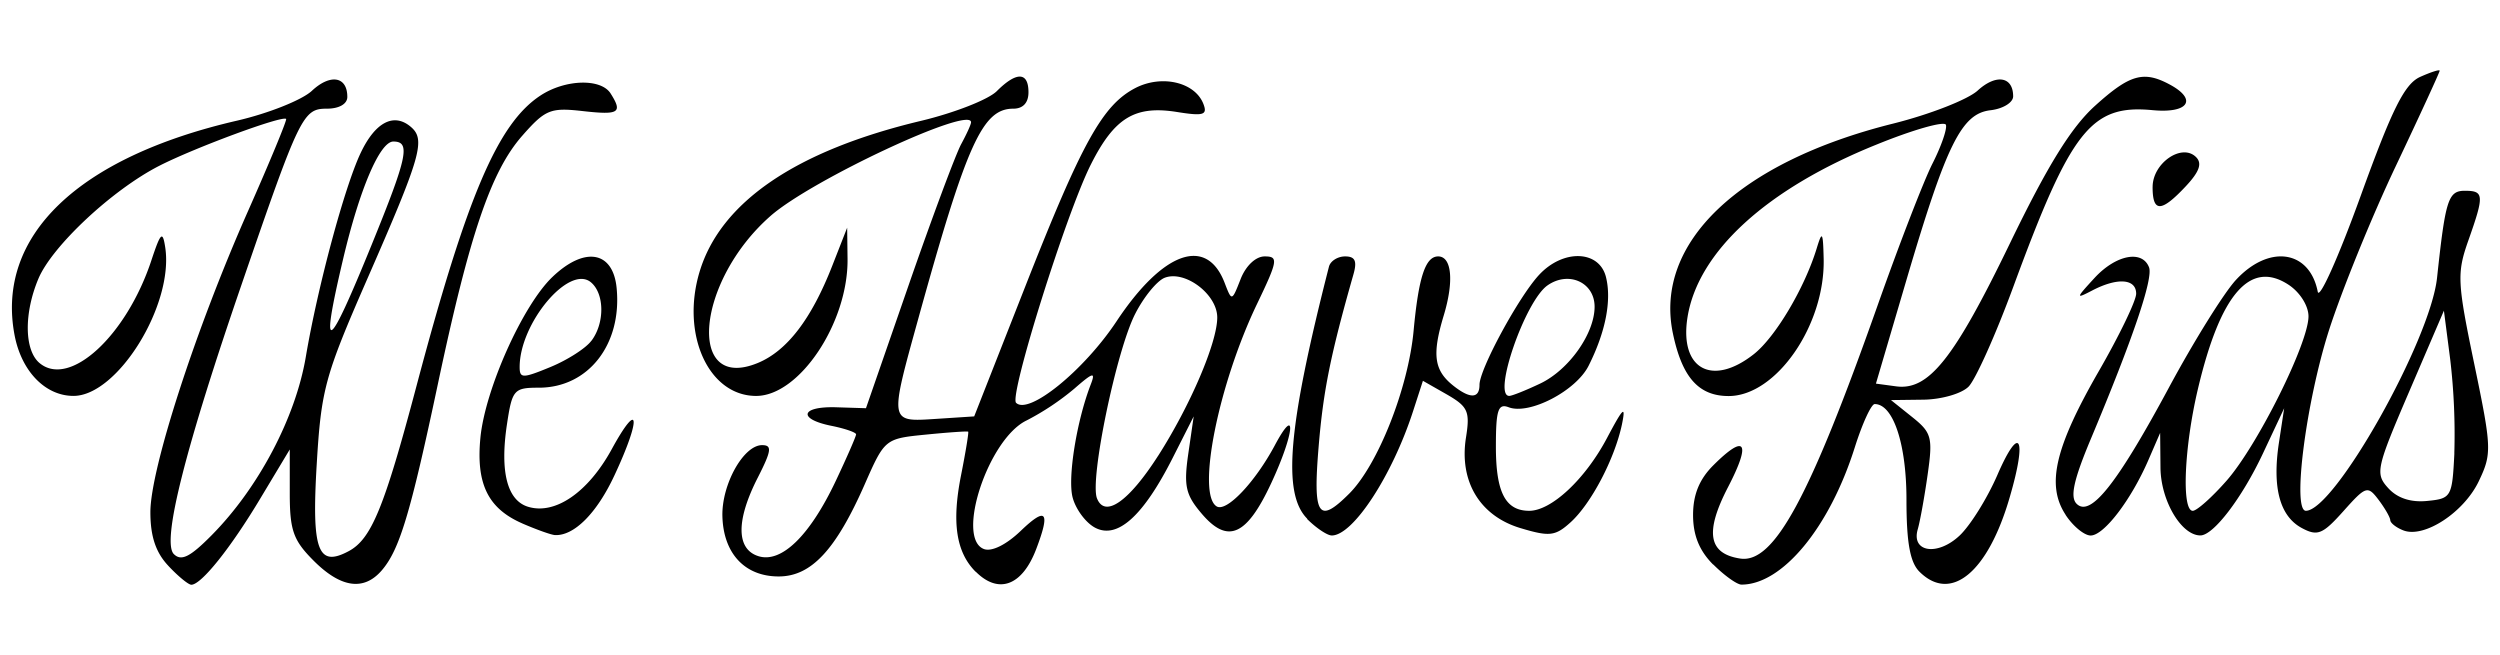 <svg xmlns="http://www.w3.org/2000/svg" viewBox="0 0 916 240"><g id="GUIDES"><path d="M61.63,207.26c-4.57-4.87-6.53-10.76-6.53-19.6,0-15.83,16.55-66.9,35.74-110.24,8.06-18.19,14.35-33.42,14-33.83-1.19-1.41-33.36,10.47-46.42,17.13C41.2,69.5,19.11,90.13,14.07,102.12c-5.36,12.75-5.16,26.26.44,30.92,11,9.14,31.78-9.91,40.94-37.59,3.43-10.34,4.14-11,5.09-4.81,3.22,21-17.45,54.42-33.61,54.42-10.36,0-19.11-9.06-21.61-22.37-6.79-36.19,23.14-65,81.52-78.48,11.48-2.65,23.82-7.57,27.42-10.92,6.79-6.35,13-5.29,13,2.21,0,2.6-3,4.32-7.48,4.32-8.78,0-9.93,2.4-31.27,64.44C67.74,164.69,59.23,198.5,63.68,203c2.72,2.72,5.94,1.12,13.86-6.88,17.15-17.33,30.73-43.06,34.51-65.38,4.35-25.69,14.2-62.29,20.12-74.75,5.29-11.16,12.05-14.73,18.21-9.63,5.69,4.73,4.09,10.39-16,56.27-15.37,35.21-16.71,40.13-18.34,67.58-1.88,31.56.43,37.78,11.73,31.73,8.29-4.44,13-15.88,24.83-60.5,18.49-69.68,29.82-96.22,45.46-106.46,9.08-5.95,22.12-6.32,25.67-.73,4.48,7.08,3.1,7.95-10.23,6.45-11.83-1.34-13.72-.56-22.21,9.11-11.39,13-19.23,36.05-30.83,90.8-10.09,47.61-14.09,60.86-20.6,68.4s-14.9,6.47-24.9-3.53c-7.51-7.51-8.79-11.12-8.79-24.8v-16l-10.81,18c-10.84,18.11-21.61,31.57-25.26,31.57-1.07,0-4.9-3.14-8.49-7ZM136.27,89.45c13.08-32.12,14.21-37.59,7.85-37.59-4.93,0-12.36,17.41-18.44,43.2C117.17,131.16,119.89,129.72,136.27,89.45ZM357.48,209.5c-7.14-7.15-8.8-18-5.37-35.28,1.71-8.6,2.89-15.81,2.63-16.05s-7.25.25-15.52,1.07c-14.94,1.48-15.07,1.59-22.36,18.15-10.62,24.14-19.65,33.82-31.56,33.82-12.37,0-20.23-8.39-20.61-22-.33-11.65,7.72-26.11,14.53-26.11,3.74,0,3.47,2-1.57,11.9-8,15.65-7.91,26.2.2,28.77,8.44,2.68,18.84-7.42,28.36-27.53,4.1-8.68,7.46-16.37,7.46-17.09s-4.06-2.12-9-3.12c-12.55-2.51-11.31-7.22,1.8-6.8l10.82.34,15.64-45.1c8.6-24.81,17.26-48,19.25-51.67s3.61-7.2,3.61-8c0-6.17-58.43,21.12-73.44,34.3-27.38,24-30.9,64.75-4.66,53.88,10.69-4.43,19.61-16.08,27.23-35.55l5.48-14,.14,11.38c.29,23.37-17.62,50.26-33.49,50.26-17.38,0-27.63-22.45-20.74-45.44,7.65-25.55,35.29-44.41,81.11-55.34,12.22-2.92,24.74-7.82,27.81-10.9,7.25-7.25,11.6-7.08,11.6.43,0,3.85-2,6-5.55,6-11.3,0-17.07,12.77-34.91,77.26-10.49,37.91-10.56,37.51,6.46,36.41l14.11-.92,18.44-46.9C396.42,52.09,404,38.49,416,32.25c9.69-5,21.87-2.14,24.94,5.87,1.54,4,0,4.47-9.71,2.91-15.41-2.46-22.91,2.11-31.52,19.2-9,17.79-30,84.78-27.42,87.35,4.62,4.61,24.85-11.81,36.81-29.85,17-25.63,33-31.32,39.61-14.08,2.63,6.83,2.63,6.83,5.87-1.44,1.92-4.86,5.53-8.26,8.8-8.26,5.08,0,4.84,1.49-2.81,17.43C446.37,141,438.39,181,445.78,185.54c3.58,2.22,14.05-8.78,21.35-22.44,8.15-15.25,7.11-4.25-1.31,13.83-9,19.37-15.9,22.47-25.38,11.44-6-7-6.76-10.19-5.07-22l2-13.8-7.73,15.27q-16.2,32-28.43,25.49c-3.45-1.84-7.15-6.87-8.23-11.18-1.82-7.25,1.53-28,6.66-41.25,1.85-4.76.9-4.52-6,1.5a95.11,95.11,0,0,1-17.53,11.67c-14,6.76-26,43.1-15.62,47.09,2.84,1.09,8.18-1.54,13.53-6.67,9.35-8.95,10.9-7.12,5.65,6.68-5.11,13.44-13.76,16.69-22.14,8.31ZM424.35,167C436.14,148.53,446,125.52,446,116.32c0-8.48-11.81-17.41-19.25-14.55-2.78,1.07-7.66,7-10.84,13.27-6.9,13.52-16.63,60.54-14,67.48,2.85,7.43,11.61,1.36,22.45-15.56Zm203.37,39.88c-5.09-5.1-7.38-10.73-7.38-18.18s2.29-13.08,7.39-18.18c11.8-11.8,14-8.59,5.44,7.92s-7.29,24.45,4.49,26.22C650,206.47,663,182.54,687.92,112c7.88-22.32,16.94-45.76,20.15-52.09s5.42-12.71,4.91-14.18S701,47.49,687.49,53c-40.13,16.19-65.28,39.15-69.17,63.14-3.08,19,8.91,25.72,24.25,13.65,7.92-6.22,18.62-24.22,23.07-38.79,2-6.58,2.32-6.1,2.55,3.85.55,24.32-17.42,50.26-34.81,50.26-11,0-17.07-6.84-20.44-23C606.05,89,637.16,59.38,693.62,45.29c13.44-3.36,27.38-8.81,31-12.11,6.75-6.18,13-5.16,13,2.12,0,2.27-3.72,4.56-8.28,5.09-10.63,1.22-16.14,12.35-30.83,62.23l-11.17,37.94,7.41,1c11.93,1.58,21.18-10,41.72-52.46,13.82-28.54,22.44-42.47,31.18-50.36,12.7-11.47,17.74-12.91,27.29-7.8,10.35,5.54,6.93,10.68-6.25,9.42-22.49-2.14-29.88,7.23-51,64.69-6.46,17.58-13.84,34-16.39,36.6s-10,4.71-16.55,4.79l-11.89.15,7.77,6.22c7.12,5.69,7.6,7.46,5.67,21-1.15,8.16-2.79,17.21-3.63,20.11-2.47,8.44,7.24,9.91,15.32,2.32,3.92-3.68,10.14-13.66,13.84-22.18,8.19-18.92,11-14,4.57,8-8,27.72-21.6,38.91-33.14,27.38-3.42-3.42-4.73-10.7-4.73-26.39,0-20.41-4.85-35-11.64-35-1.26,0-4.54,7.13-7.29,15.85-9.26,29.38-26.53,50.3-41.53,50.3-1.62,0-6.27-3.32-10.33-7.38ZM191.39,191.79c-12.58-5.47-17-14.49-15.37-31.38,1.7-17.69,15.48-48.48,26.36-58.9,11.85-11.35,22.26-9.55,23.56,4.07,2,20.64-10.4,36.47-28.51,36.47-9.15,0-9.77.73-11.69,13.5-2.58,17.21.07,27.69,7.62,30.09,9.94,3.15,22.1-5.17,30.79-21.07,10.14-18.56,10.9-11.61,1,9.57-6.46,13.88-14.79,22.25-21.81,21.91-1.36-.06-6.75-2-12-4.27Zm25.32-66.94c4.9-6.51,4.8-17.27-.21-21.43-8-6.61-26.1,15-26.1,31.06,0,4.2,1.1,4.2,11.28,0,6.19-2.55,13-6.88,15-9.63ZM479,190.09c-9.21-9.2-7.12-33.51,7.93-92.38.53-2.07,3.19-3.76,5.92-3.76,3.7,0,4.47,1.71,3,6.76-8.33,29.24-11,42.44-12.7,62.92-2.13,25.52-.14,28.58,11.23,17.21,10.51-10.51,21.61-38.61,23.57-59.68,1.83-19.68,4.33-27.21,9-27.21,5,0,5.84,9.14,2,21.76-4.3,14.28-3.51,20,3.54,25.6,6.15,4.88,9.6,4.77,9.6-.31,0-5.74,14.35-32.22,21.83-40.28,8.81-9.5,22-9.09,24.5.75,2.15,8.56-.12,20.17-6.36,32.56-4.65,9.22-21.74,18.09-29.28,15.19-3.88-1.48-4.68,1-4.68,14.47,0,16.74,3.5,23.47,12.22,23.47,8.11,0,20.49-11.57,28.45-26.59,6-11.33,7-12.28,5.5-5-2.69,12.63-11.29,29-18.8,35.8-5.61,5.08-7.71,5.33-18.34,2.14-14.9-4.46-22.51-17.1-20-33.13,1.54-9.64.76-11.37-7-15.85l-8.77-5-3.58,11.05c-7.64,23.64-22,45.62-29.81,45.62-1.66,0-5.74-2.74-9.08-6.08ZM564.4,140.5c10.45-5,19.86-18.28,19.86-28.12,0-8.93-9.52-13.23-17.27-7.8-8.21,5.74-20.21,40.48-14,40.48,1,0,6.13-2.05,11.41-4.56Zm192.43,48.1C749.7,177.73,752.9,164,769,136c7.53-13.06,13.69-25.83,13.69-28.39,0-5.48-6.79-6-16-1.23-6.22,3.24-6.18,3,.72-4.51,7.84-8.52,17.5-10.41,20-3.91,1.57,4.07-5.95,26.22-21.36,62.93-6.26,14.94-7.64,21.23-5.18,23.69,5.05,5.06,14.79-7.2,33.84-42.61,9.09-16.9,20.12-34.62,24.51-39.38,12.11-13.13,27-11,30,4.3.59,3,7.65-12.77,15.69-35,11.57-32,16.12-41.11,21.8-43.7,4-1.79,7.18-2.82,7.18-2.27s-7.3,16.42-16.23,35.26S857.83,107,853.34,121c-8.45,26.49-13.53,66.15-8.47,66.15,10.51,0,45.63-62.39,48.07-85.4C896,73.25,897,69.9,903.1,69.9c7.07,0,7.19,1.56,1.31,18.19-4.23,12-4.08,15.27,2.16,45.27,6.4,30.79,6.48,32.84,1.67,42.93-5.45,11.44-20,21-27.64,18.05-2.59-1-4.75-2.68-4.8-3.74s-2-4.43-4.3-7.48c-4-5.27-4.64-5.06-12.87,4.16-7.6,8.5-9.49,9.27-15.21,6.21-8.1-4.33-10.92-14.8-8.42-31.28l1.92-12.63-7.77,16.54c-7.69,16.37-18.14,30.06-22.93,30.06-7,0-14.51-12.77-14.62-24.8l-.12-12.78-4.33,10c-6.36,14.64-16.28,27.61-21.13,27.61-2.32,0-6.47-3.41-9.2-7.58Zm59-12.49c11.33-12.9,30-50.38,30-60.2,0-3.87-3.14-8.85-7.31-11.58-14.08-9.22-25,3.37-33.24,38.33-5,21.19-6,44.5-1.85,44.5C804.92,187.16,810.5,182.18,815.83,176.11Zm83.43-10a234.51,234.51,0,0,0-1.5-34.4l-2.31-17.88-12.75,29.7c-12.06,28.09-12.48,30-7.67,35.3,3.33,3.68,8.24,5.31,14.25,4.72,8.89-.87,9.2-1.41,10-17.43ZM788.72,68.5c0-8.75,10.72-16.13,15.91-10.94,2.33,2.32,1.23,5.39-3.86,10.8-8.93,9.51-12.06,9.54-12.06.14Z"/></g></svg>